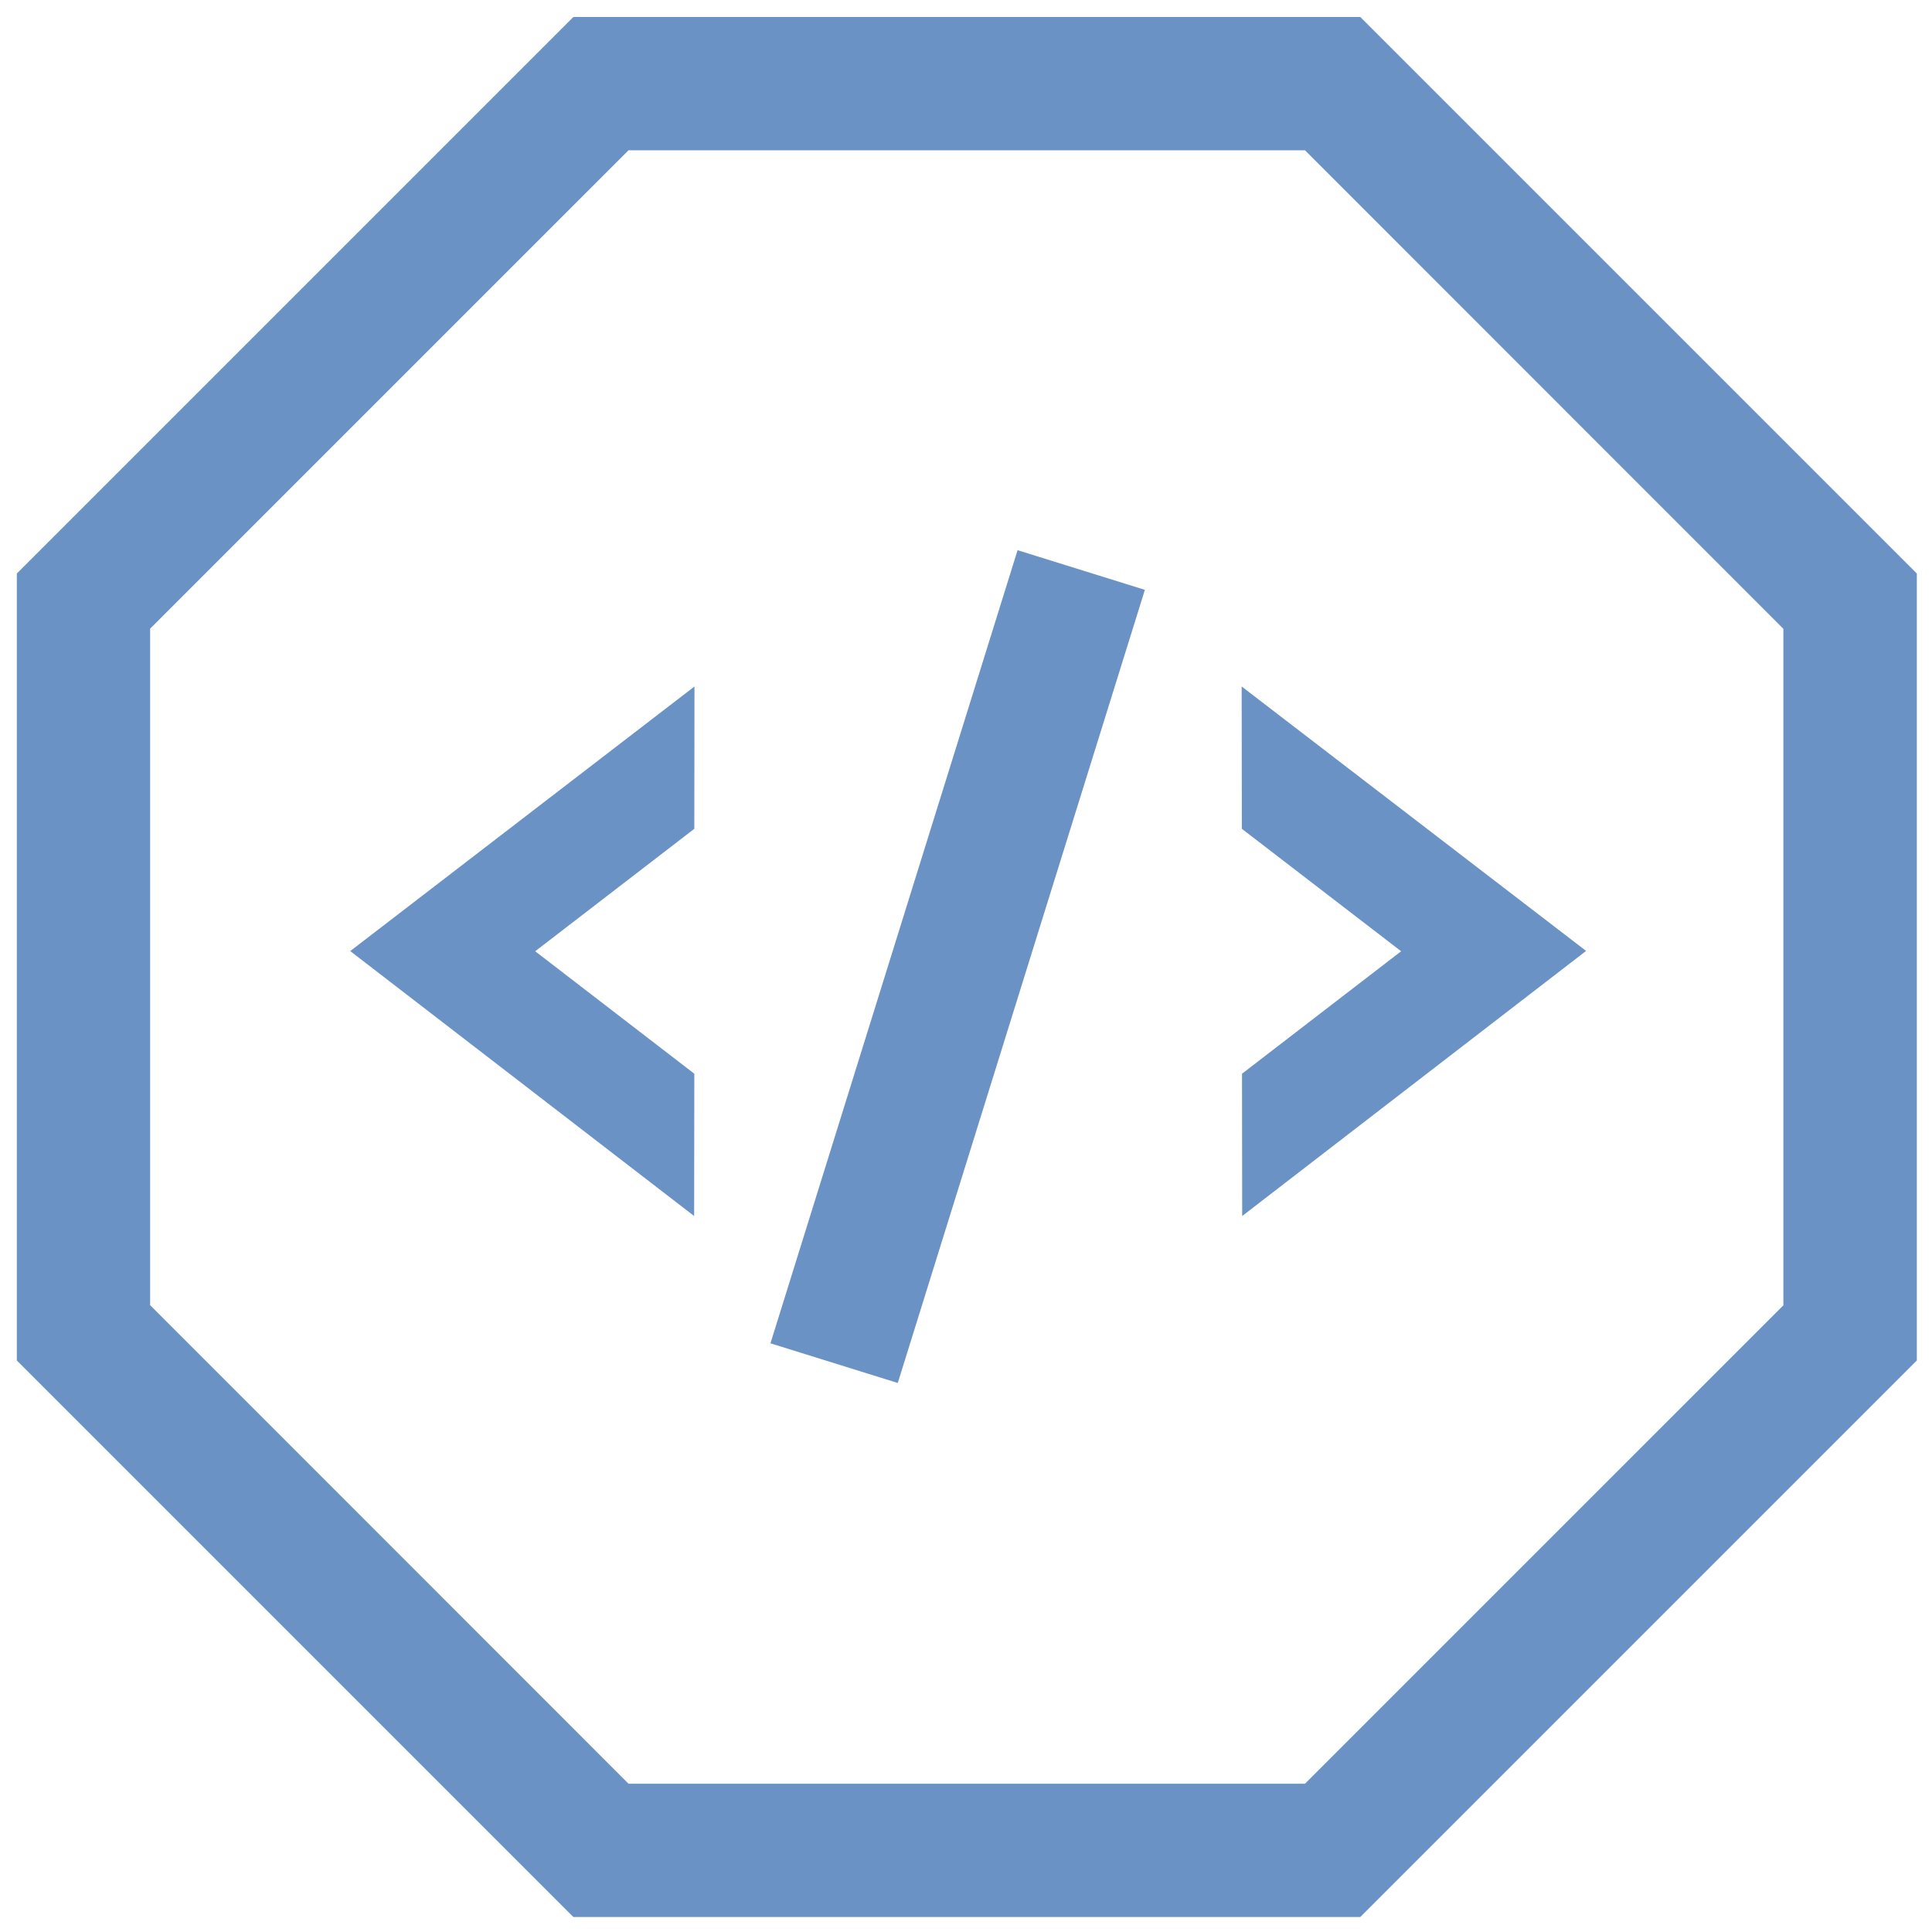 <svg width="108" height="108" viewBox="0 0 108 108" fill="none" xmlns="http://www.w3.org/2000/svg">
<path d="M76.042 107.162H32.051L0.941 76.052V32.06L32.051 0.95H76.042L107.152 32.06V76.052L76.042 107.162ZM35.134 99.71H72.95L99.692 72.969V35.152L72.95 8.402H35.134L8.392 35.143V72.959L35.134 99.71ZM29.918 53.176L38.813 60.022L38.803 67.976L19.579 53.166L38.822 38.375L38.813 46.33L29.918 53.176ZM78.324 53.176L69.429 60.022L69.439 67.976L88.663 53.157L69.41 38.375L69.42 46.33L78.324 53.176ZM63.999 32.973L56.883 30.756L43.069 75.092L50.186 77.309L63.999 32.973Z" fill="#6A92C5"/>
</svg>
